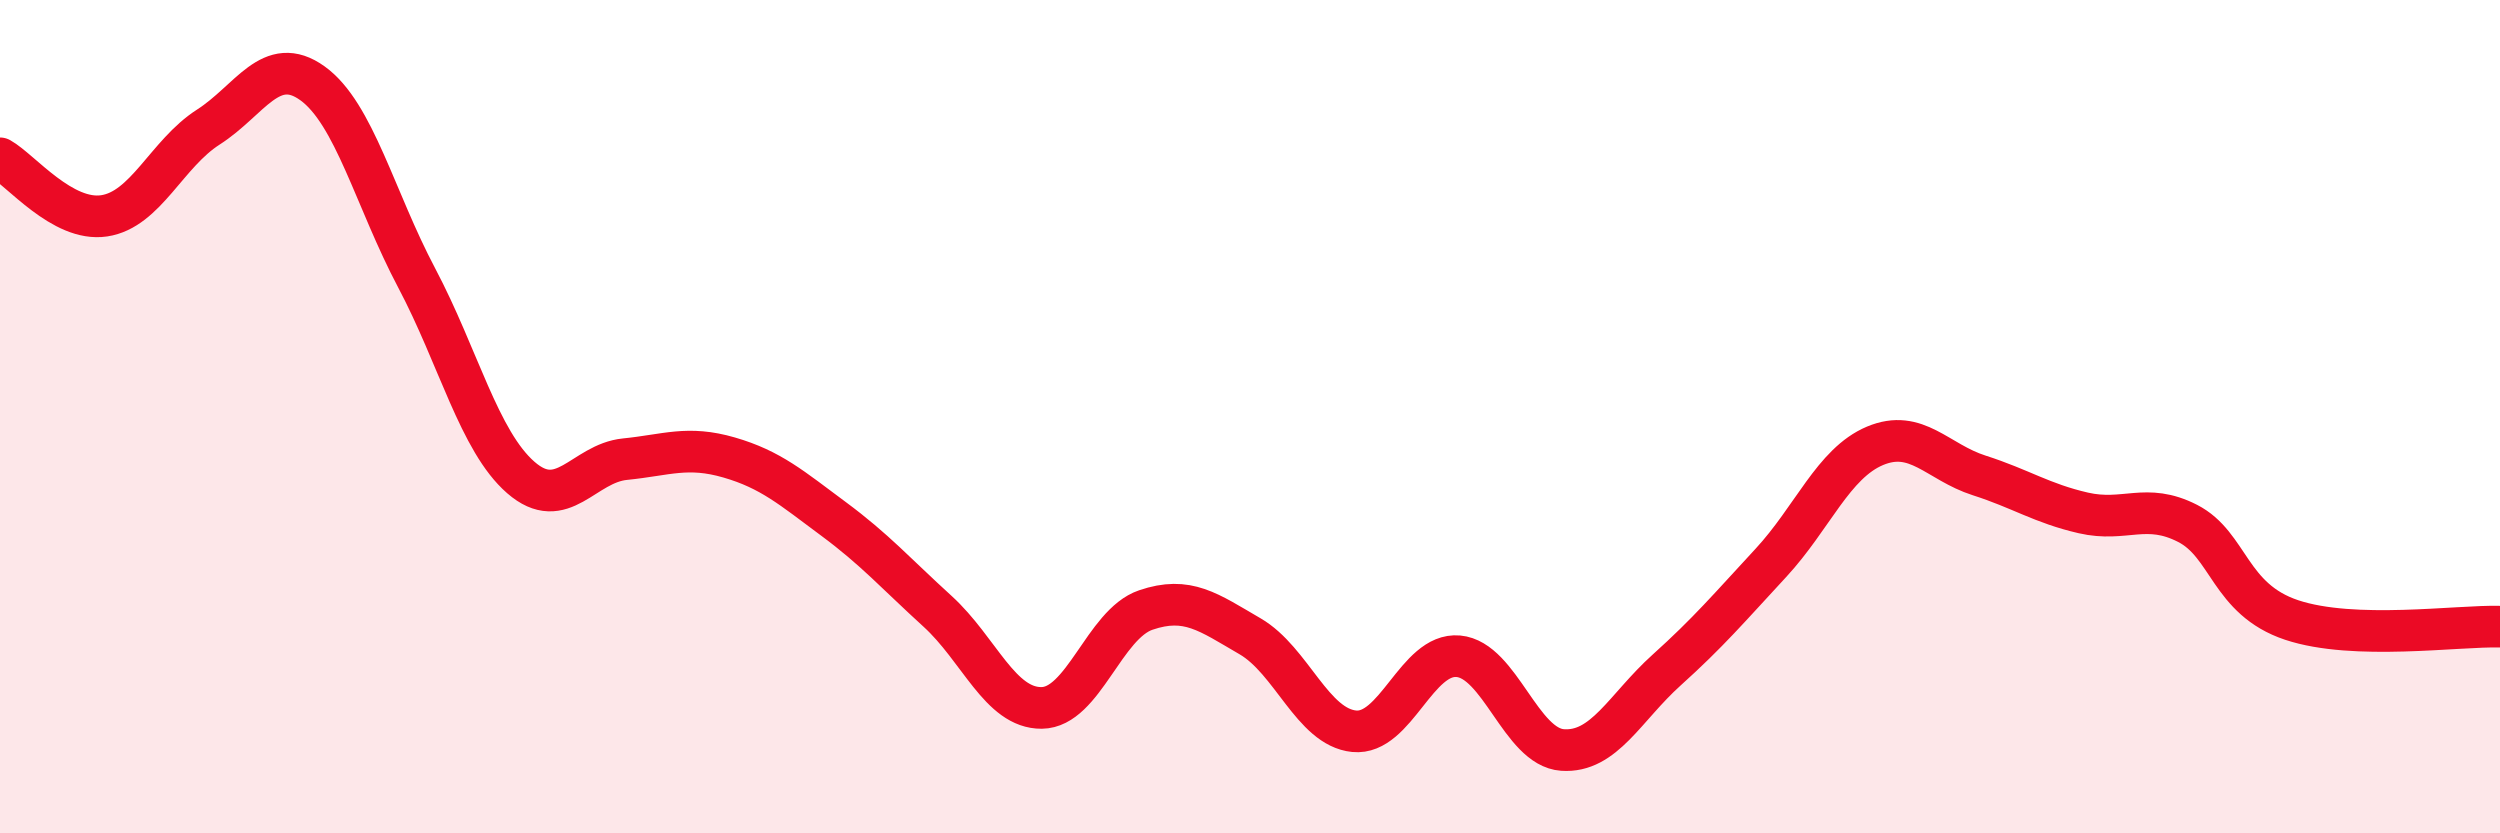 
    <svg width="60" height="20" viewBox="0 0 60 20" xmlns="http://www.w3.org/2000/svg">
      <path
        d="M 0,3.8 C 0.5,4.08 1.5,5.33 2.5,5.18 C 3.5,5.03 4,3.69 5,3.05 C 6,2.41 6.5,1.28 7.5,2 C 8.5,2.72 9,4.78 10,6.67 C 11,8.56 11.5,10.59 12.5,11.46 C 13.5,12.33 14,11.12 15,11.02 C 16,10.92 16.5,10.69 17.5,10.98 C 18.5,11.27 19,11.71 20,12.45 C 21,13.19 21.5,13.76 22.5,14.67 C 23.5,15.58 24,17 25,16.99 C 26,16.98 26.5,14.98 27.5,14.64 C 28.5,14.3 29,14.69 30,15.27 C 31,15.85 31.5,17.45 32.5,17.55 C 33.5,17.65 34,15.66 35,15.75 C 36,15.84 36.5,17.93 37.5,18 C 38.5,18.07 39,16.98 40,16.08 C 41,15.18 41.5,14.59 42.5,13.51 C 43.5,12.43 44,11.12 45,10.7 C 46,10.28 46.5,11.09 47.5,11.41 C 48.5,11.73 49,12.08 50,12.31 C 51,12.54 51.5,12.05 52.5,12.56 C 53.5,13.07 53.5,14.38 55,14.88 C 56.5,15.38 59,15.01 60,15.04L60 20L0 20Z"
        fill="#EB0A25"
        opacity="0.1"
        stroke-linecap="round"
        stroke-linejoin="round"
      />
      <path
        d="M 0,3.8 C 0.5,4.08 1.5,5.33 2.5,5.18 C 3.5,5.03 4,3.69 5,3.05 C 6,2.41 6.5,1.28 7.5,2 C 8.5,2.72 9,4.78 10,6.67 C 11,8.56 11.5,10.59 12.5,11.46 C 13.5,12.33 14,11.12 15,11.02 C 16,10.92 16.5,10.69 17.5,10.98 C 18.5,11.27 19,11.71 20,12.45 C 21,13.19 21.5,13.76 22.5,14.67 C 23.5,15.58 24,17 25,16.99 C 26,16.98 26.5,14.98 27.5,14.64 C 28.5,14.3 29,14.69 30,15.27 C 31,15.85 31.5,17.45 32.5,17.55 C 33.5,17.65 34,15.66 35,15.75 C 36,15.84 36.5,17.93 37.5,18 C 38.5,18.07 39,16.98 40,16.08 C 41,15.18 41.5,14.59 42.5,13.51 C 43.5,12.43 44,11.12 45,10.7 C 46,10.28 46.5,11.09 47.5,11.41 C 48.5,11.73 49,12.08 50,12.31 C 51,12.54 51.5,12.05 52.5,12.56 C 53.5,13.07 53.5,14.38 55,14.88 C 56.5,15.38 59,15.01 60,15.04"
        stroke="#EB0A25"
        stroke-width="1"
        fill="none"
        stroke-linecap="round"
        stroke-linejoin="round"
      />
    </svg>
  